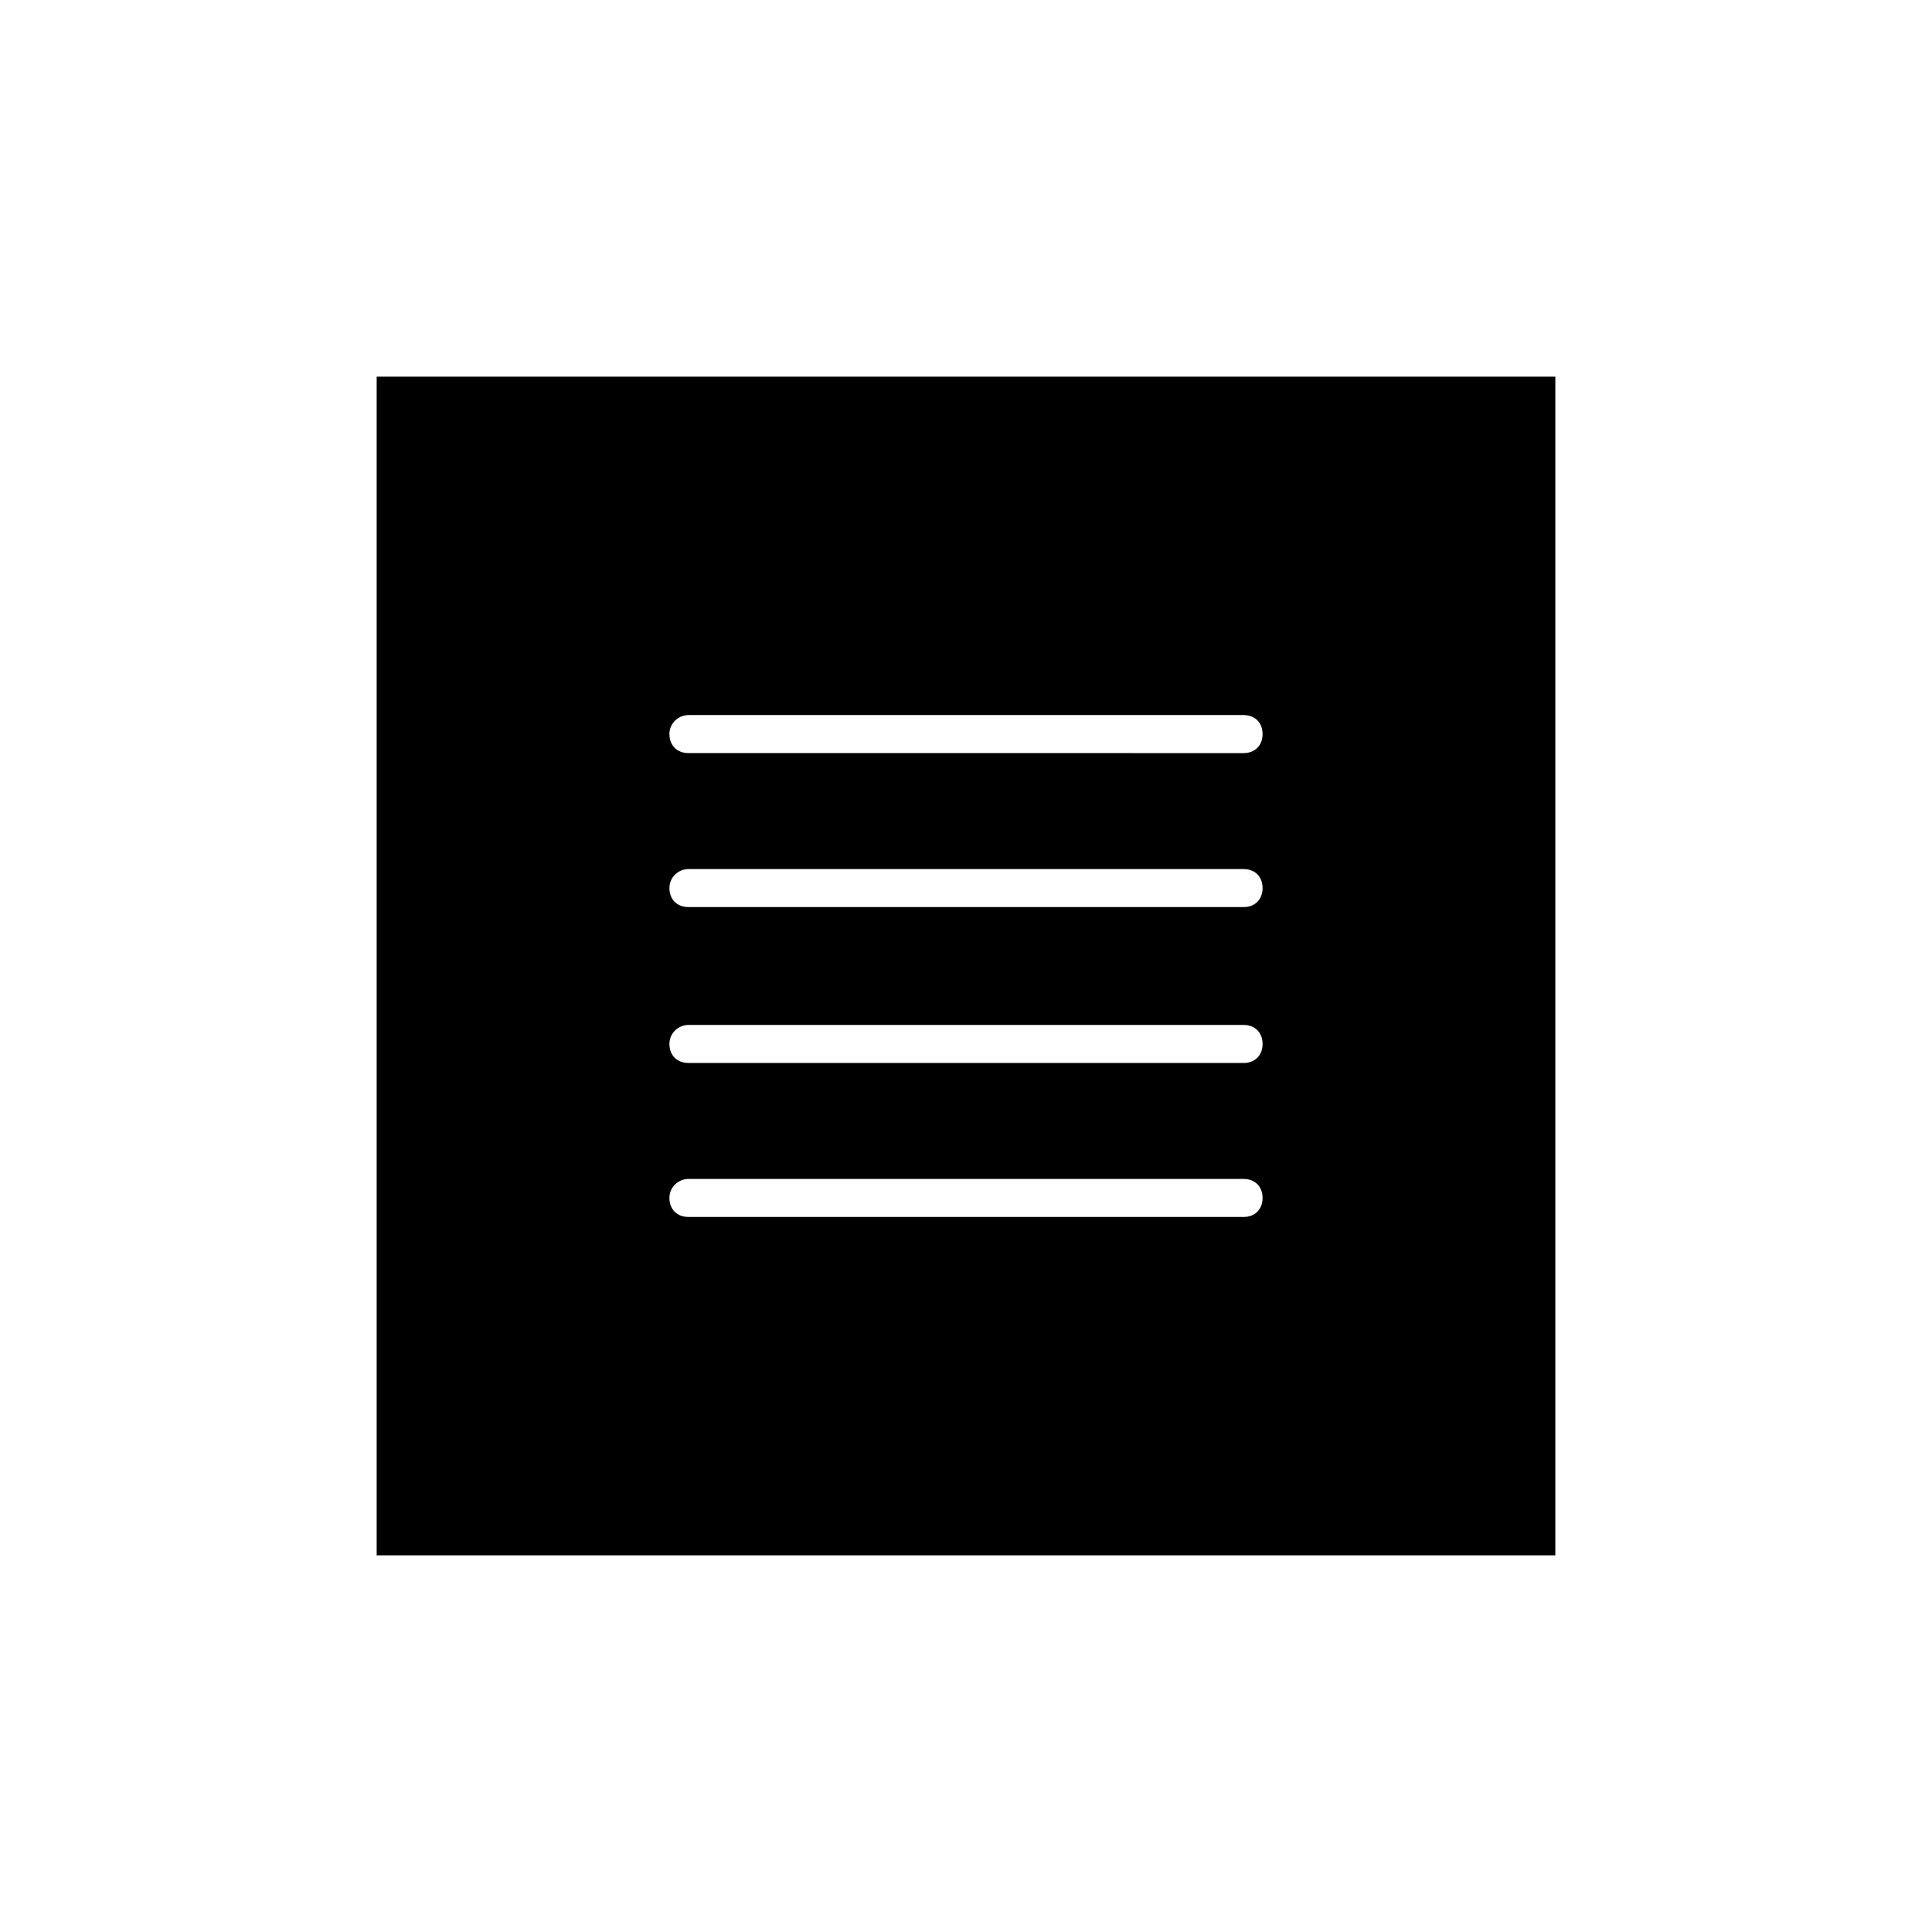 <?xml version="1.0" encoding="UTF-8"?>
<!-- The Best Svg Icon site in the world: iconSvg.co, Visit us! https://iconsvg.co -->
<svg fill="#000000" width="800px" height="800px" version="1.1" viewBox="144 144 512 512" xmlns="http://www.w3.org/2000/svg">
 <path d="m243.82 556.18h312.36v-312.36h-312.36zm82.625-222.68h147.11c3.023 0 5.039 2.016 5.039 5.039 0 3.023-2.016 5.039-5.039 5.039l-147.11-0.004c-3.023 0-5.039-2.016-5.039-5.039 0-3.019 2.519-5.035 5.039-5.035zm0 40.809h147.11c3.023 0 5.039 2.016 5.039 5.039s-2.016 5.039-5.039 5.039l-147.11-0.004c-3.023 0-5.039-2.016-5.039-5.039 0-3.019 2.519-5.035 5.039-5.035zm0 41.312h147.11c3.023 0 5.039 2.016 5.039 5.039s-2.016 5.039-5.039 5.039l-147.11-0.004c-3.023 0-5.039-2.016-5.039-5.039 0-3.019 2.519-5.035 5.039-5.035zm0 40.809h147.11c3.023 0 5.039 2.016 5.039 5.039 0 3.023-2.016 5.039-5.039 5.039l-147.11-0.004c-3.023 0-5.039-2.016-5.039-5.039 0-3.019 2.519-5.035 5.039-5.035z"/>
</svg>